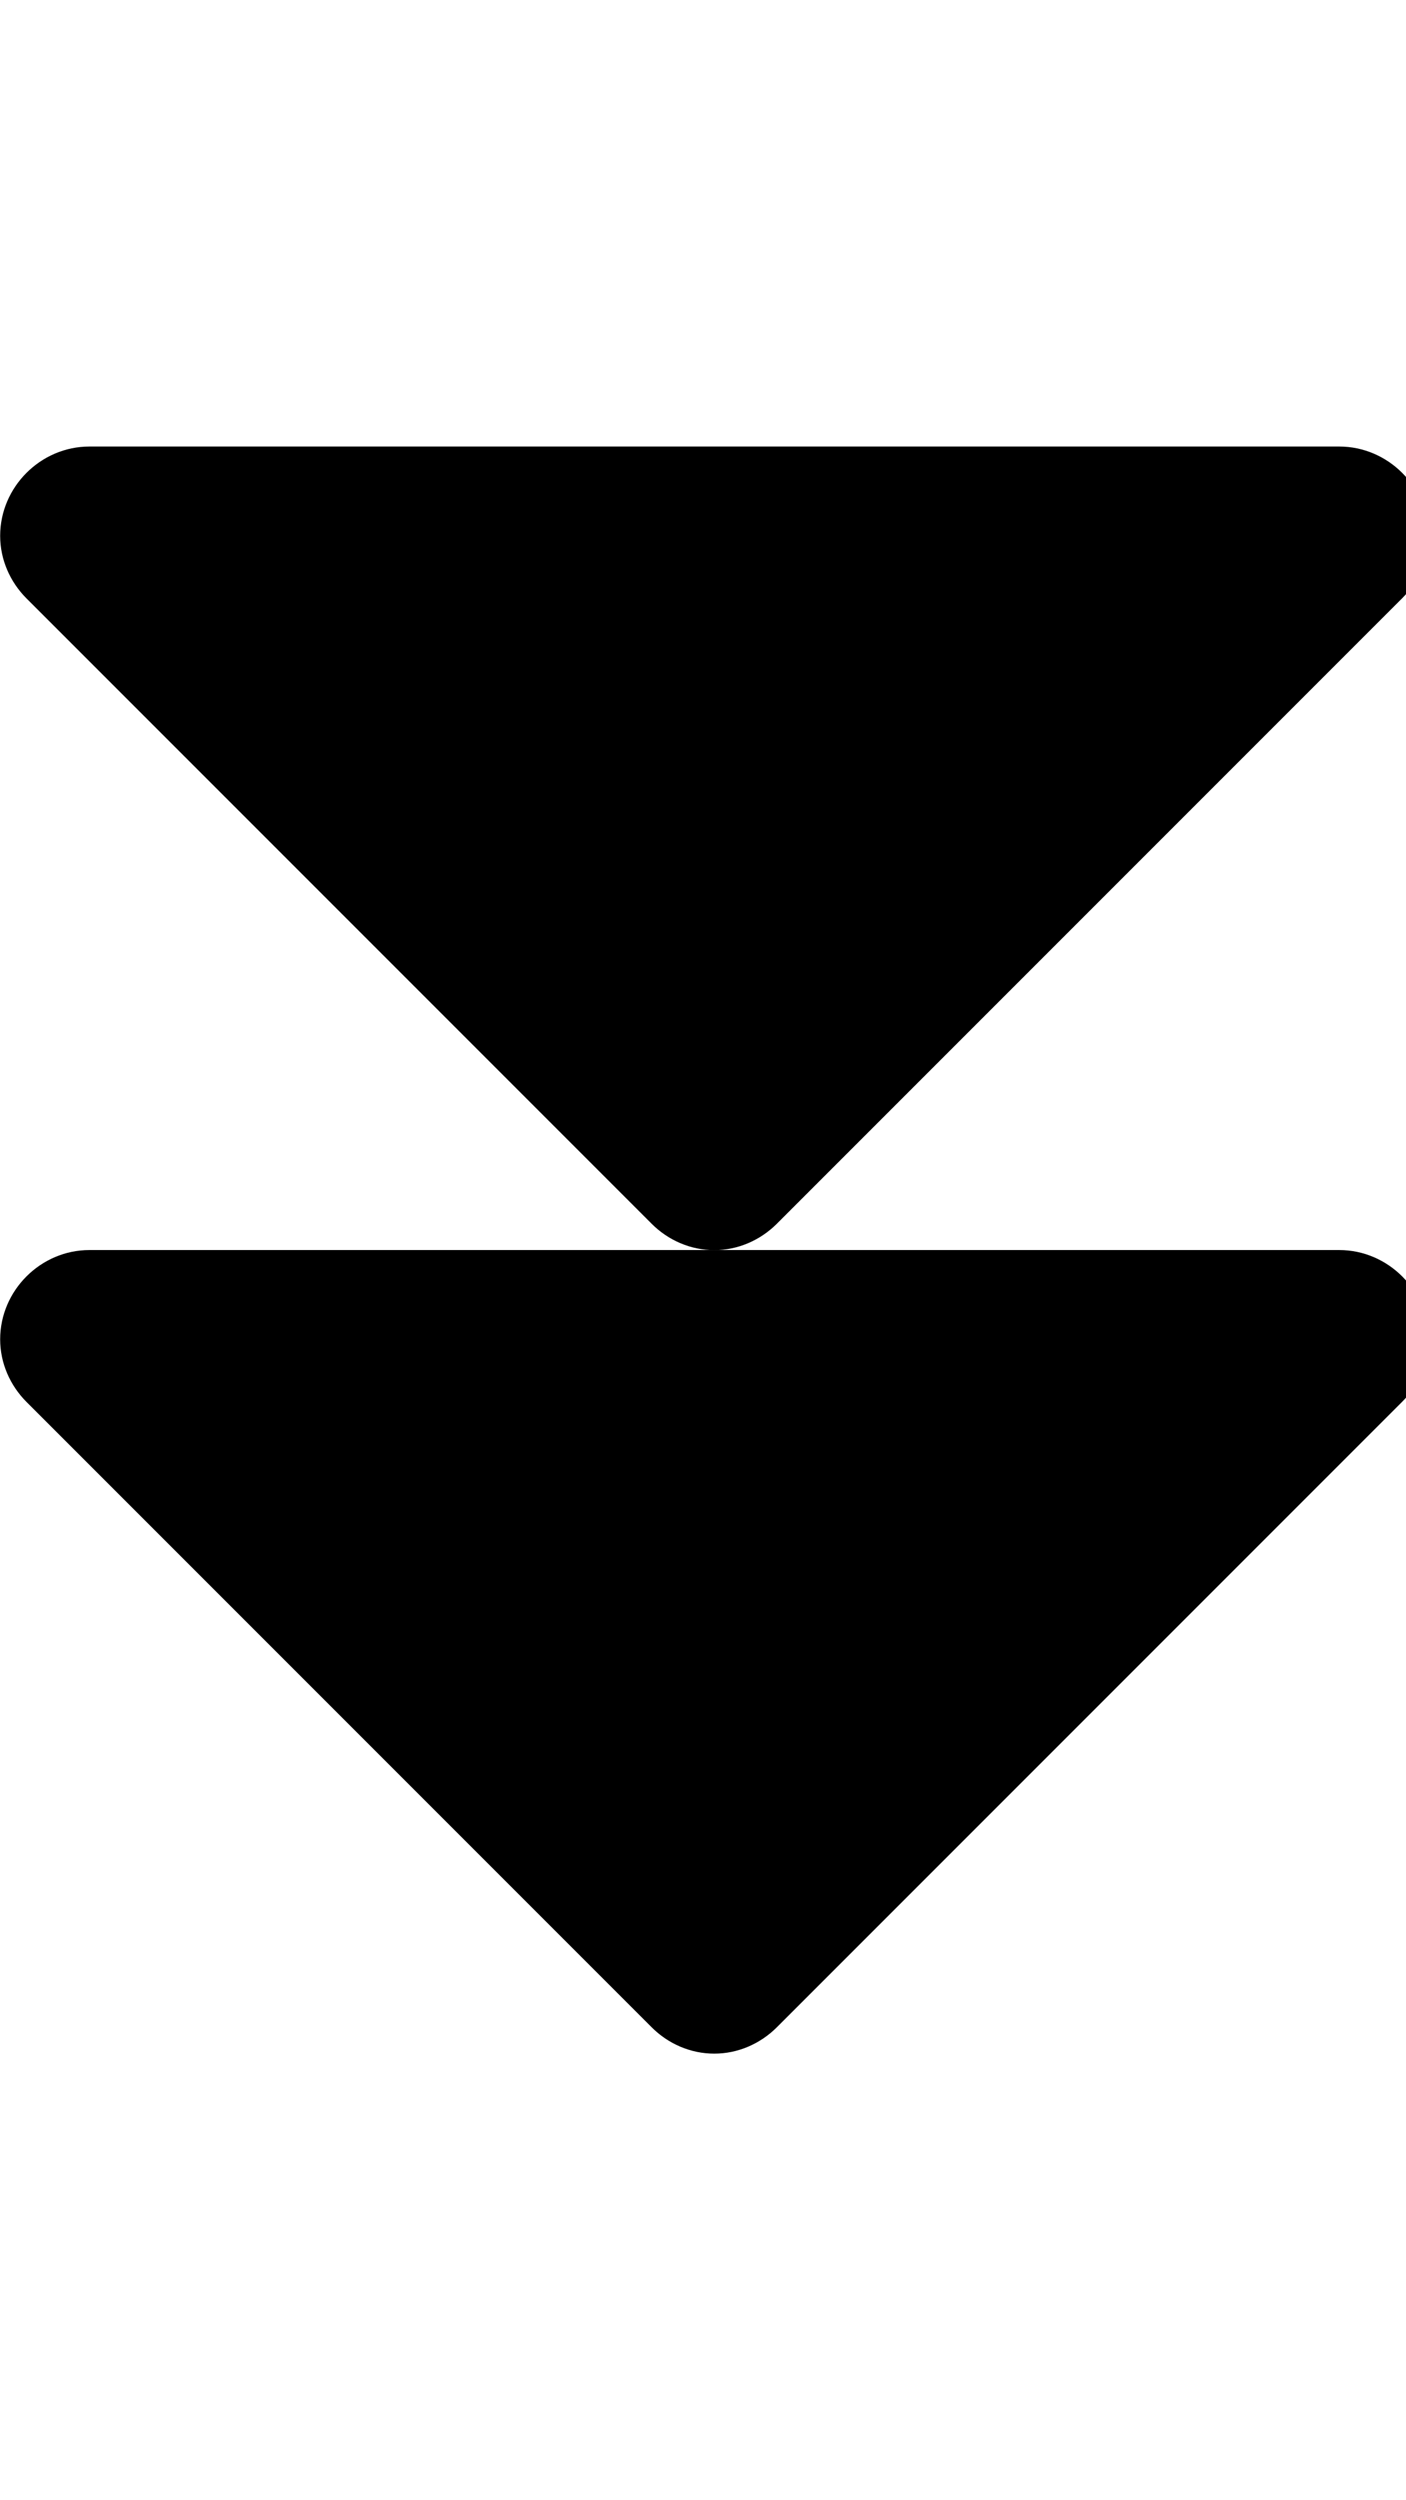 <!-- Generated by IcoMoon.io -->
<svg version="1.1" xmlns="http://www.w3.org/2000/svg" width="18" height="32" viewBox="0 0 18 32">
<title>caret-bottom</title>
<path d="M18.286 17.142c0 0.304-0.125 0.59-0.339 0.803l-8 8c-0.214 0.214-0.501 0.339-0.803 0.339s-0.59-0.125-0.803-0.339l-8-8c-0.214-0.214-0.339-0.501-0.339-0.803 0-0.625 0.518-1.143 1.143-1.143h16c0.625 0 1.143 0.518 1.143 1.143z"></path>
<path d="M18.286 6.858c0 0.304-0.125 0.59-0.339 0.803l-8 8c-0.214 0.214-0.501 0.339-0.803 0.339s-0.59-0.125-0.803-0.339l-8-8c-0.214-0.214-0.339-0.501-0.339-0.803 0-0.625 0.518-1.143 1.143-1.143h16c0.625 0 1.143 0.518 1.143 1.143z"></path>
</svg>
